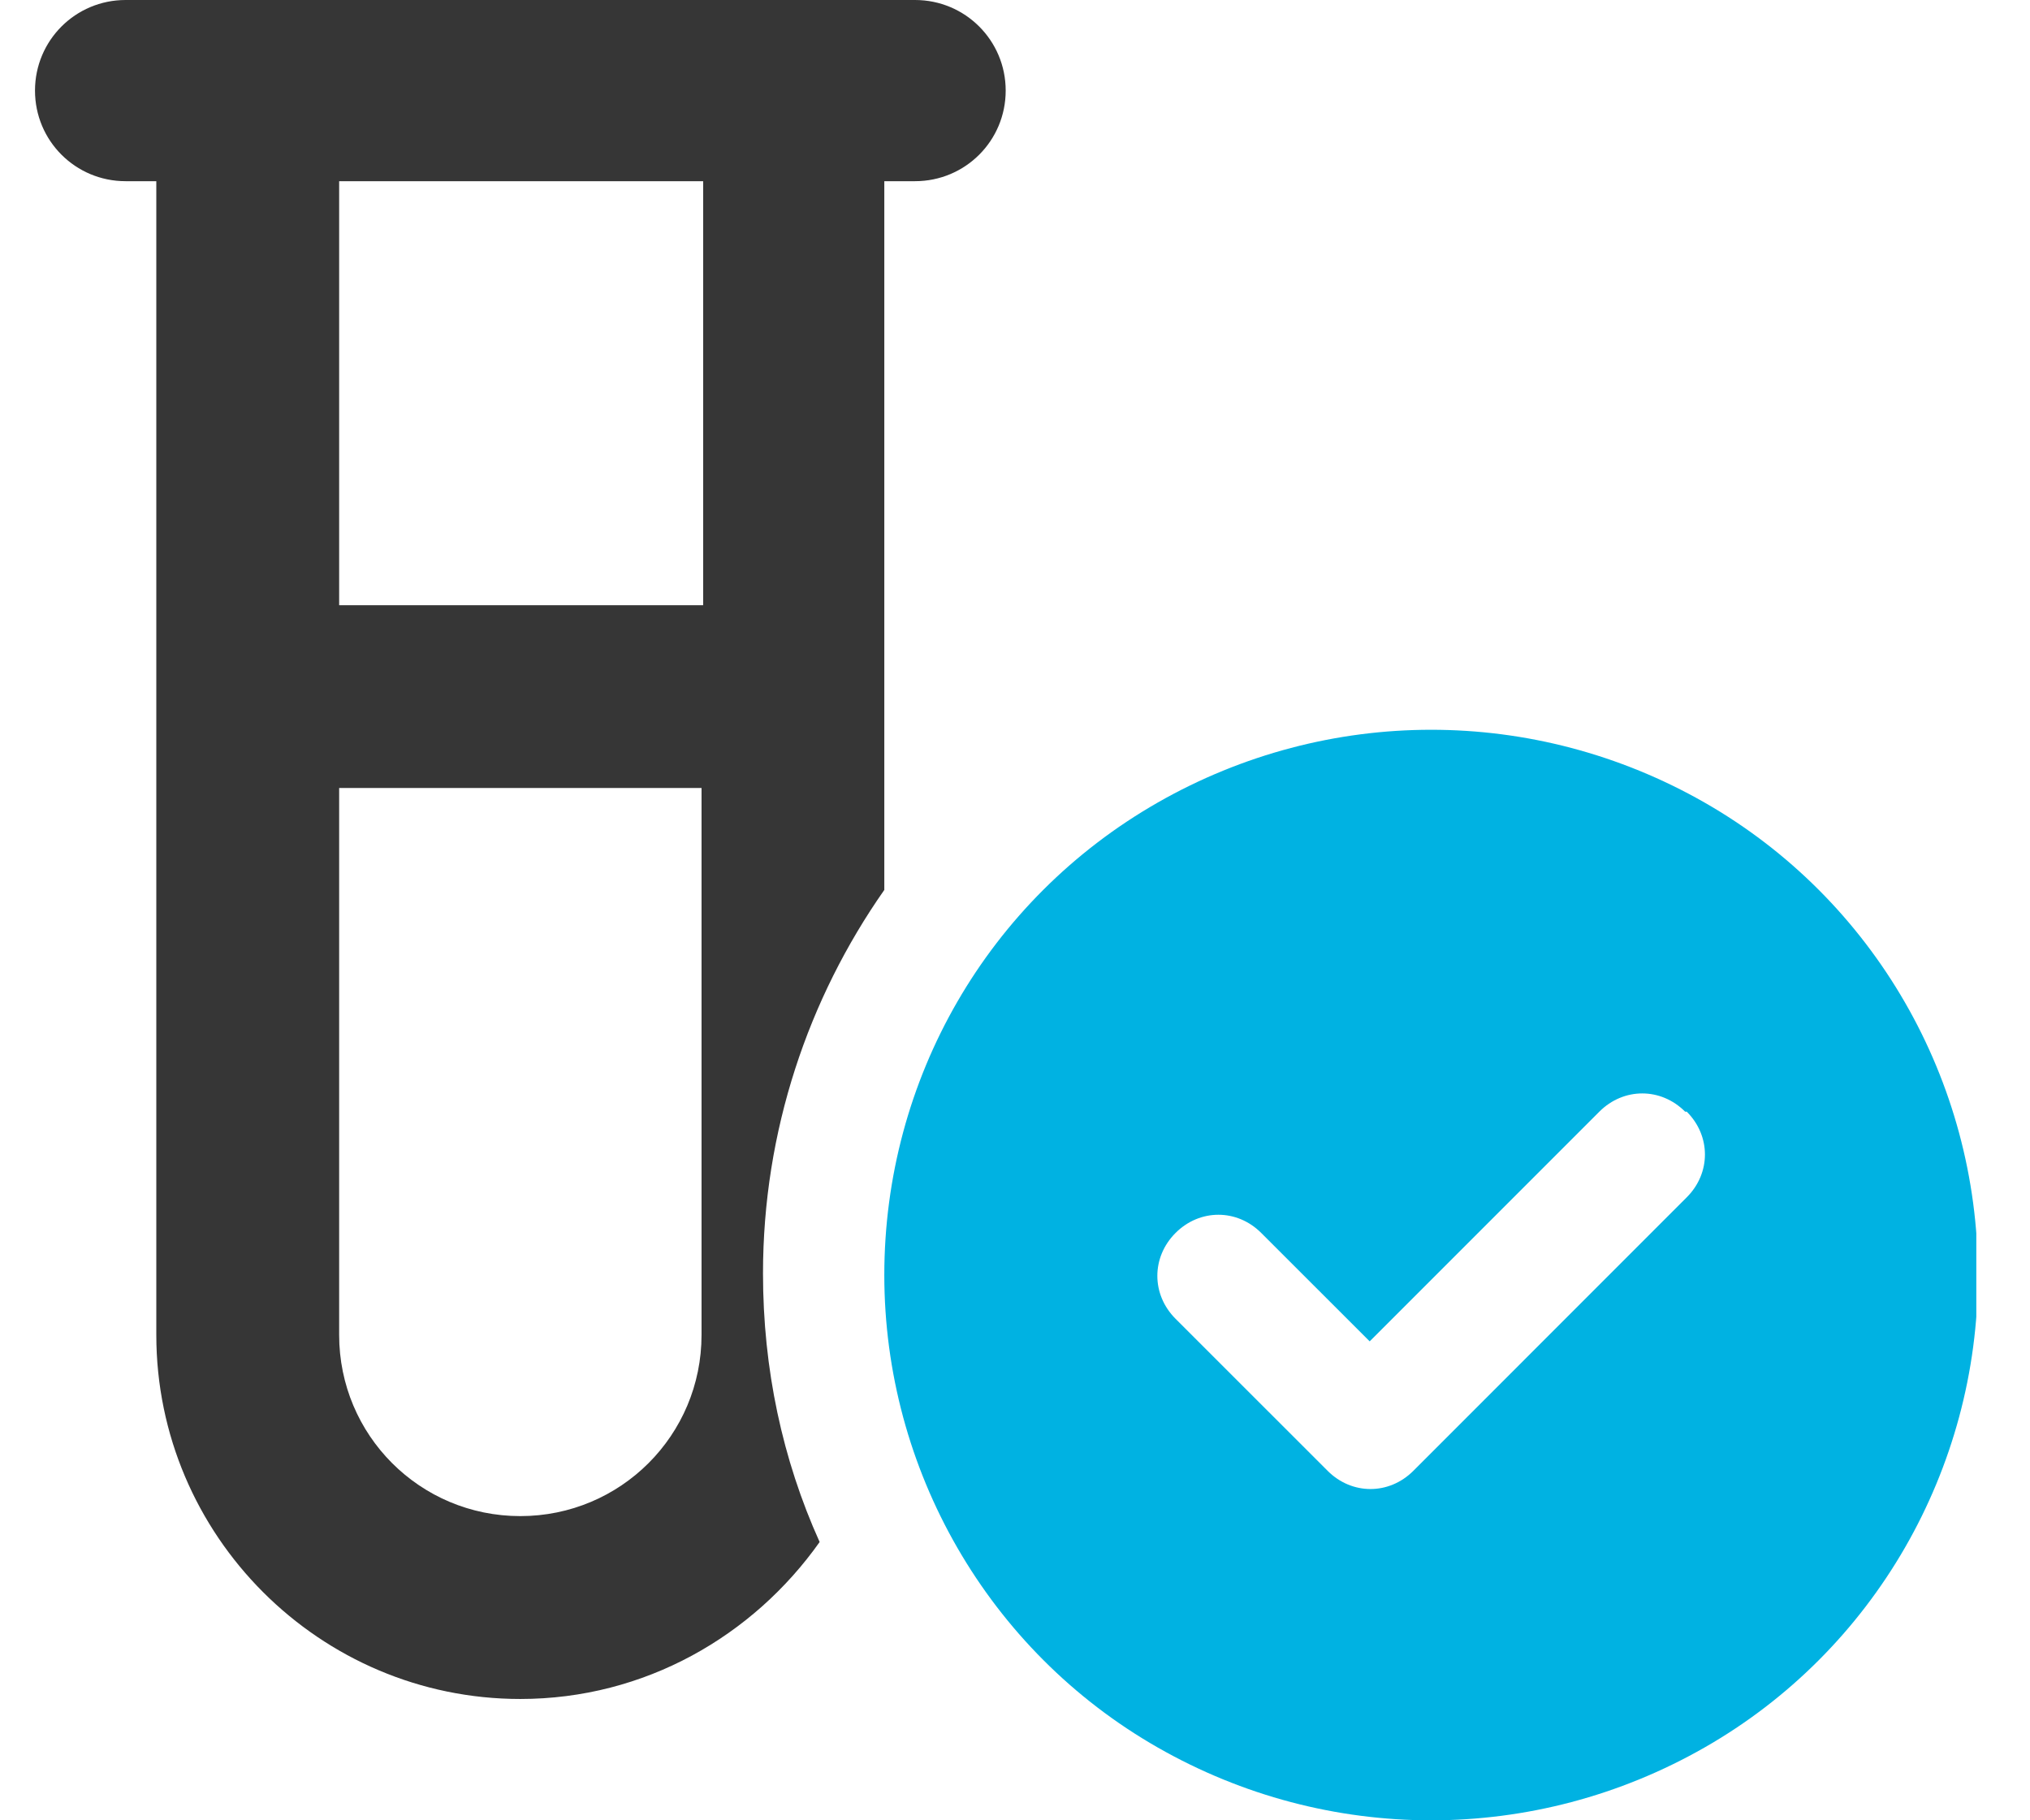 <svg width="29" height="26" viewBox="0 0 29 26" fill="none" xmlns="http://www.w3.org/2000/svg">
<g clip-path="url(#clip0_7142_111086)">
<path d="M0.5 1.294C0.5 0.578 1.078 0 1.794 0H13.072C13.789 0 14.367 0.578 14.367 1.294C14.367 2.011 13.789 2.588 13.072 2.588H12.633V12.711C11.547 14.26 10.9 16.155 10.9 18.188C10.9 19.552 11.177 20.846 11.709 22.025C10.761 23.365 9.213 24.267 7.433 24.267C4.568 24.267 2.233 21.932 2.233 19.067V2.588H1.794C1.078 2.588 0.5 2.011 0.5 1.294ZM4.845 2.588V8.644H10.045V2.588H4.845ZM4.845 11.255V19.067C4.845 20.5 6 21.655 7.433 21.655C8.866 21.655 10.022 20.5 10.022 19.067V11.255H4.845Z" fill="#363636"/>
<path d="M12.633 18.212C12.633 15.415 14.112 12.85 16.539 11.463C18.966 10.077 21.924 10.077 24.351 11.463C26.777 12.85 28.256 15.438 28.256 18.212C28.256 20.985 26.777 23.574 24.351 24.96C21.924 26.347 18.966 26.347 16.539 24.96C14.112 23.574 12.633 20.985 12.633 18.212ZM24.073 15.878C23.727 15.531 23.195 15.531 22.848 15.878L19.567 19.159L18.018 17.611C17.672 17.264 17.14 17.264 16.793 17.611C16.447 17.958 16.447 18.489 16.793 18.836L18.966 21.008C19.312 21.355 19.844 21.355 20.191 21.008L24.096 17.102C24.443 16.756 24.443 16.224 24.096 15.878H24.073Z" fill="#00B2E2"/>
</g>
<defs>
<clipPath id="clip0_7142_111086">
<rect width="27.733" height="26" fill="white" transform="translate(0.5)"/>
</clipPath>
</defs>
</svg>
